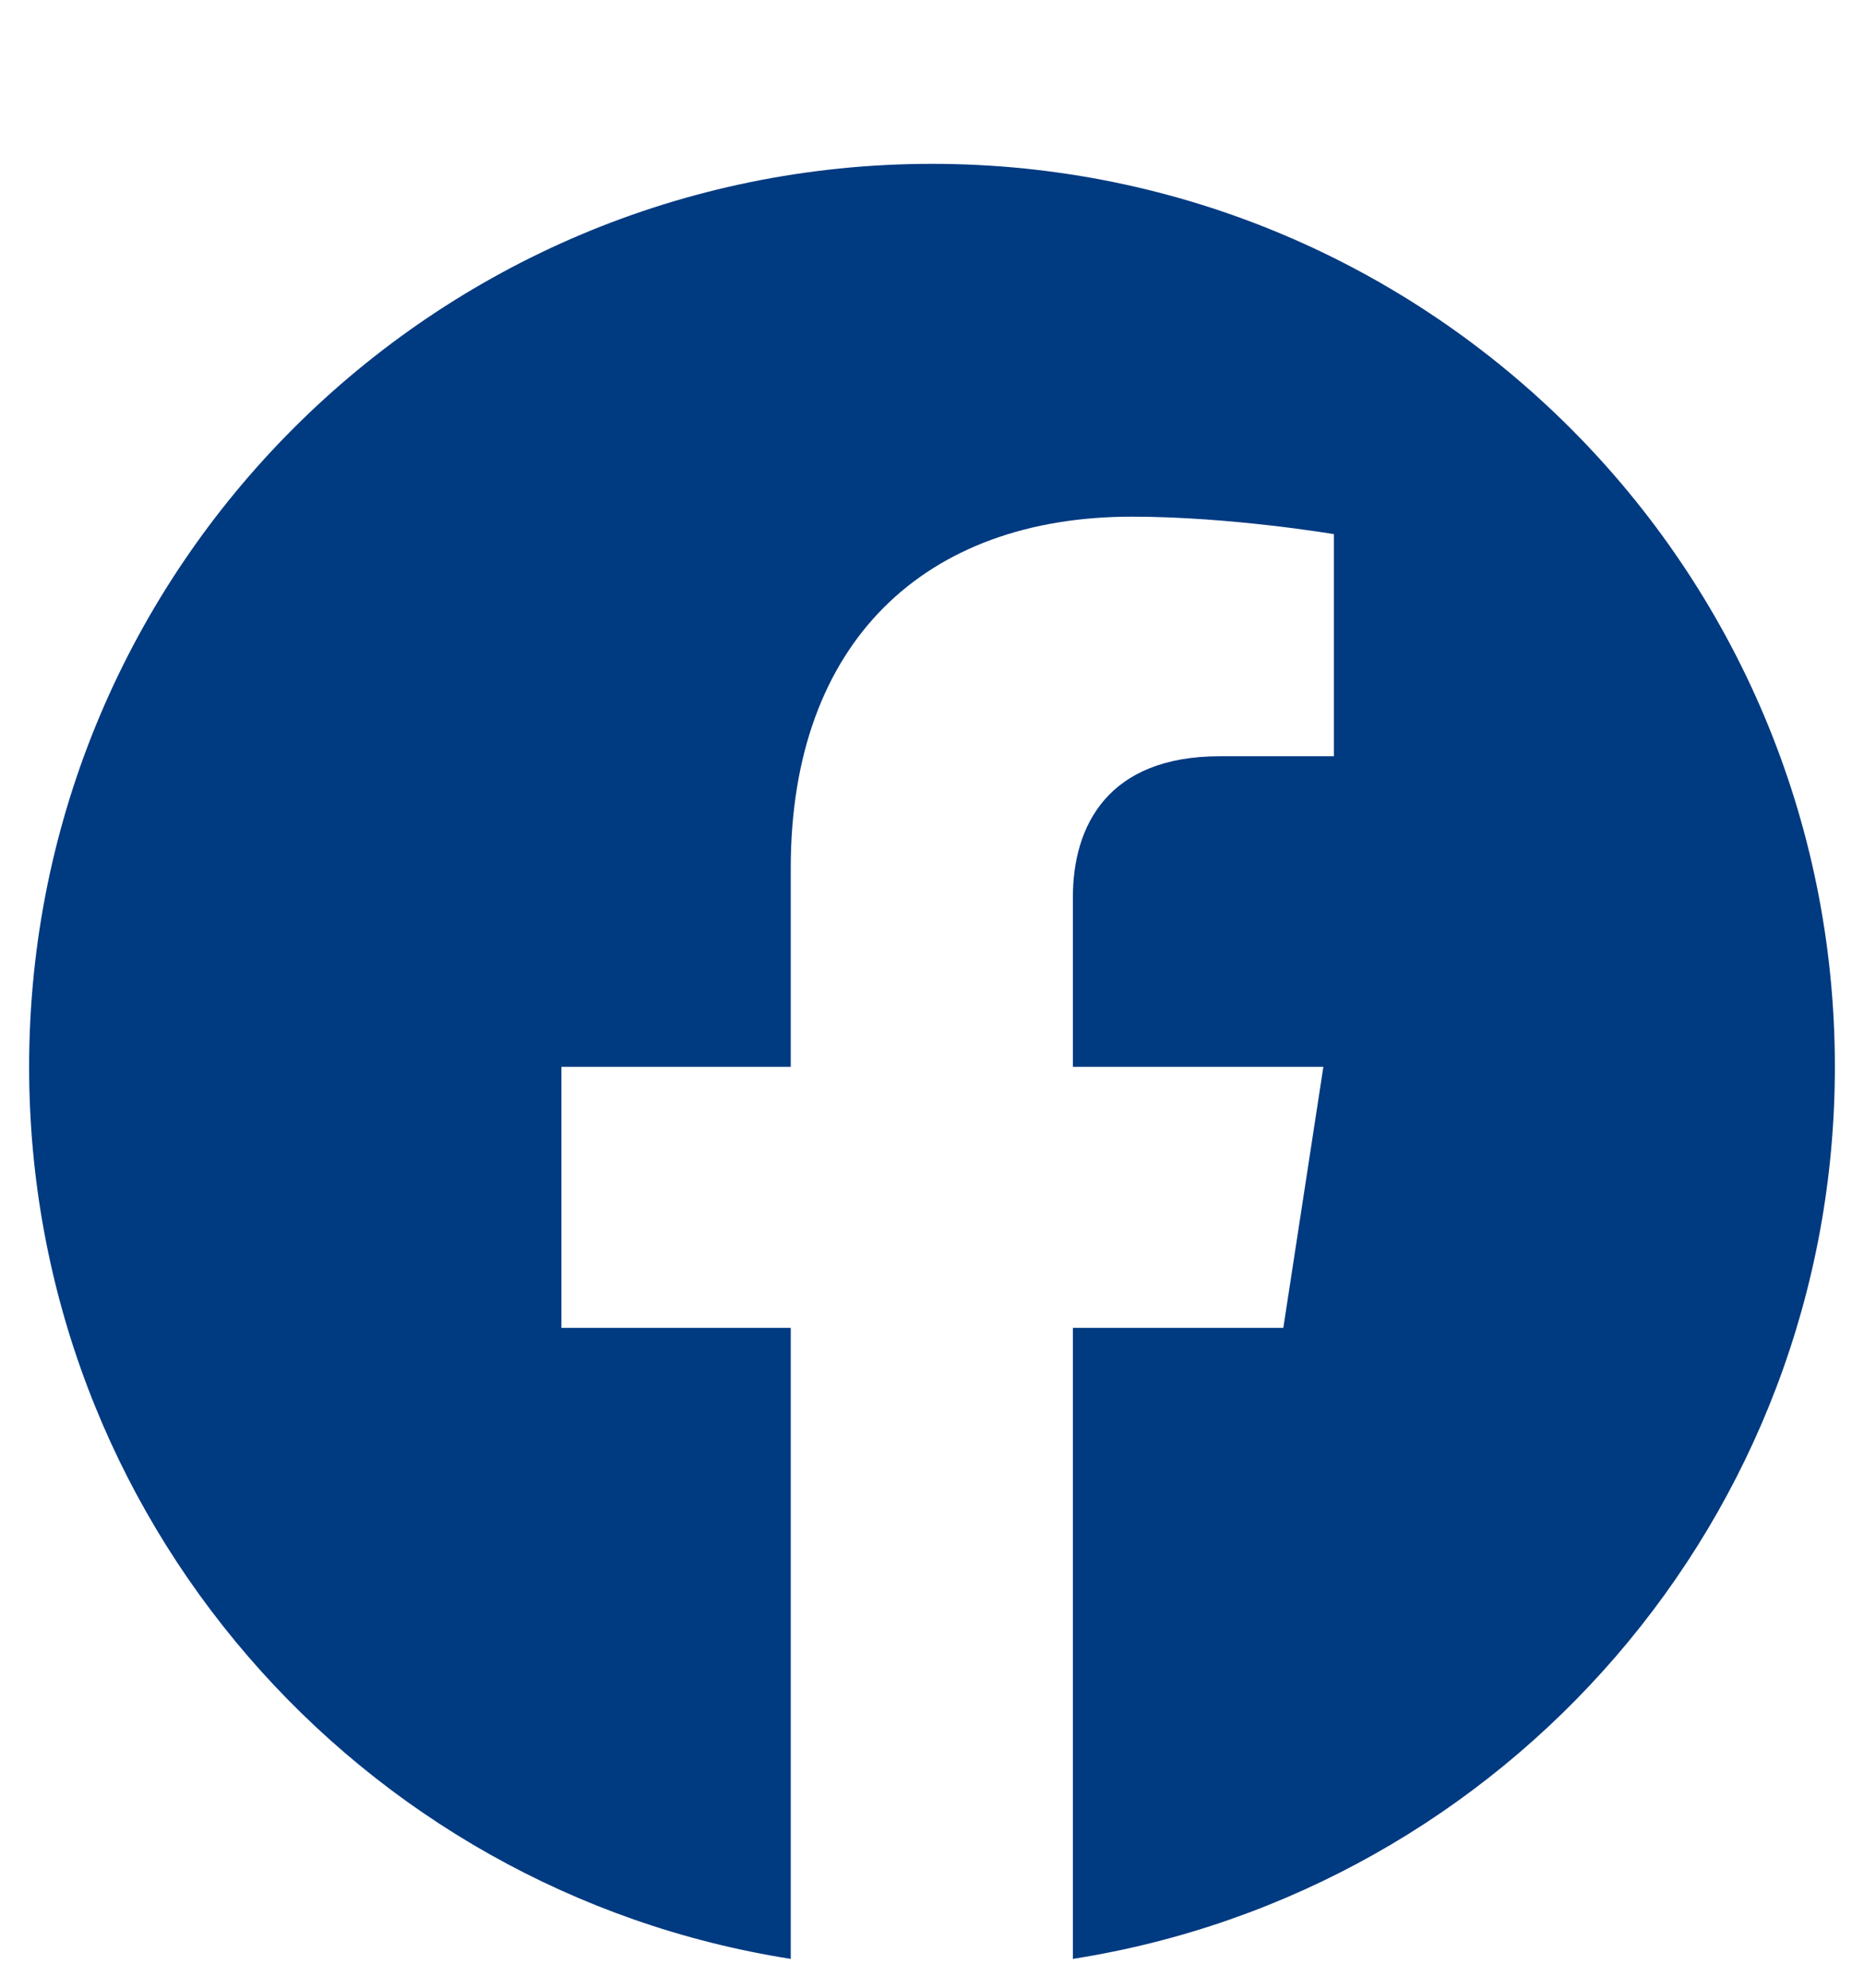 <?xml version="1.0" encoding="utf-8"?>
<!-- Generator: Adobe Illustrator 26.5.1, SVG Export Plug-In . SVG Version: 6.00 Build 0)  -->
<svg version="1.1" id="Calque_1" xmlns="http://www.w3.org/2000/svg" xmlns:xlink="http://www.w3.org/1999/xlink" x="0px" y="0px"
	 viewBox="0 0 512 546" style="enable-background:new 0 0 512 546;" xml:space="preserve">
<style type="text/css">
	.st0{fill:#003A81;}
</style>
<path class="st0" d="M504,293c0-137-111-248-248-248S8,156,8,293c0,123.8,90.7,226.4,209.2,245V364.7h-63V293h63v-54.6
	c0-62.2,37-96.5,93.7-96.5c27.1,0,55.5,4.8,55.5,4.8v61h-31.3c-30.8,0-40.4,19.1-40.4,38.7V293h68.8l-11,71.7h-57.8V538
	C413.3,519.4,504,416.8,504,293z"/>
</svg>

